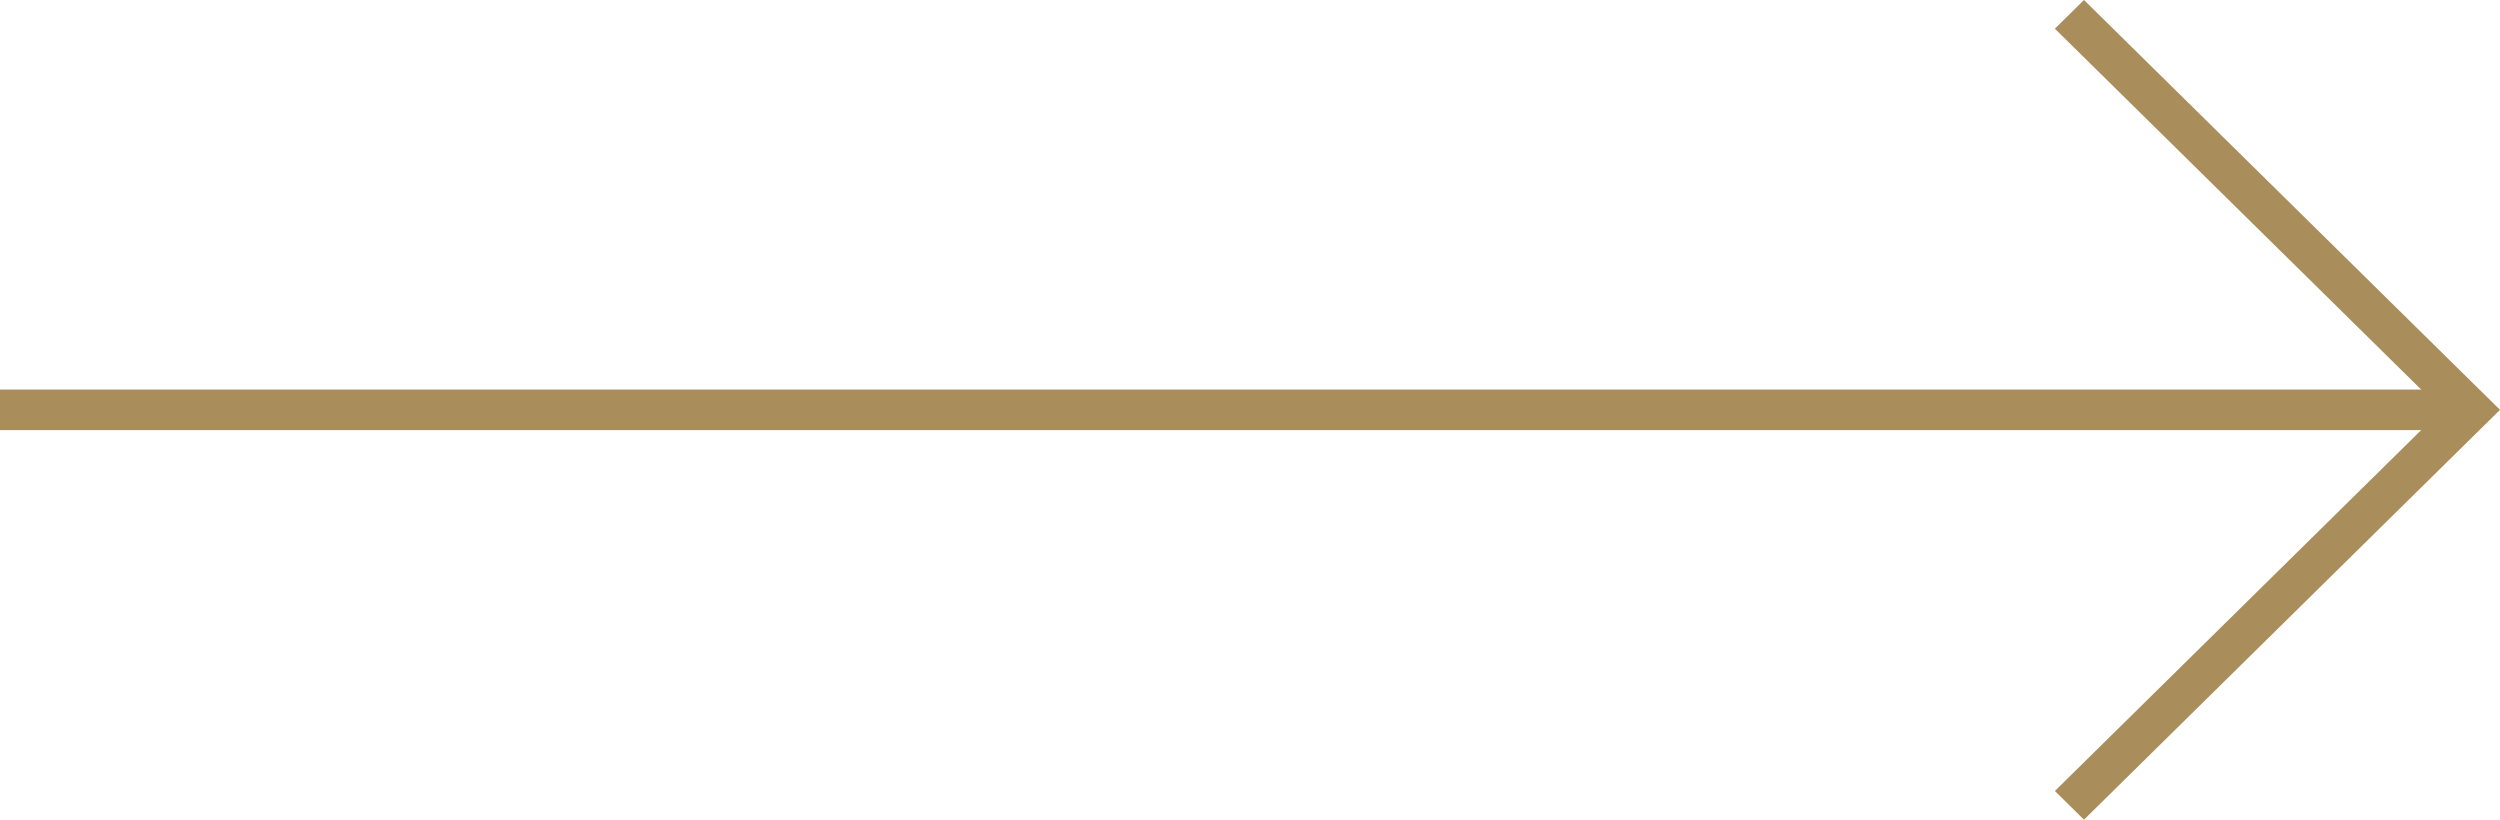 <svg width="61" height="20" viewBox="0 0 61 20" fill="none" xmlns="http://www.w3.org/2000/svg">
<path d="M6.98096e-08 10.495L59.89 10.495V9.505L0 9.505L6.98096e-08 10.495Z" fill="#A98D5B"/>
<path fill-rule="evenodd" clip-rule="evenodd" d="M59.579 10L50.139 0.7L50.849 0L61 10L50.849 20L50.139 19.3L59.579 10Z" fill="#A98D5B"/>
</svg>

